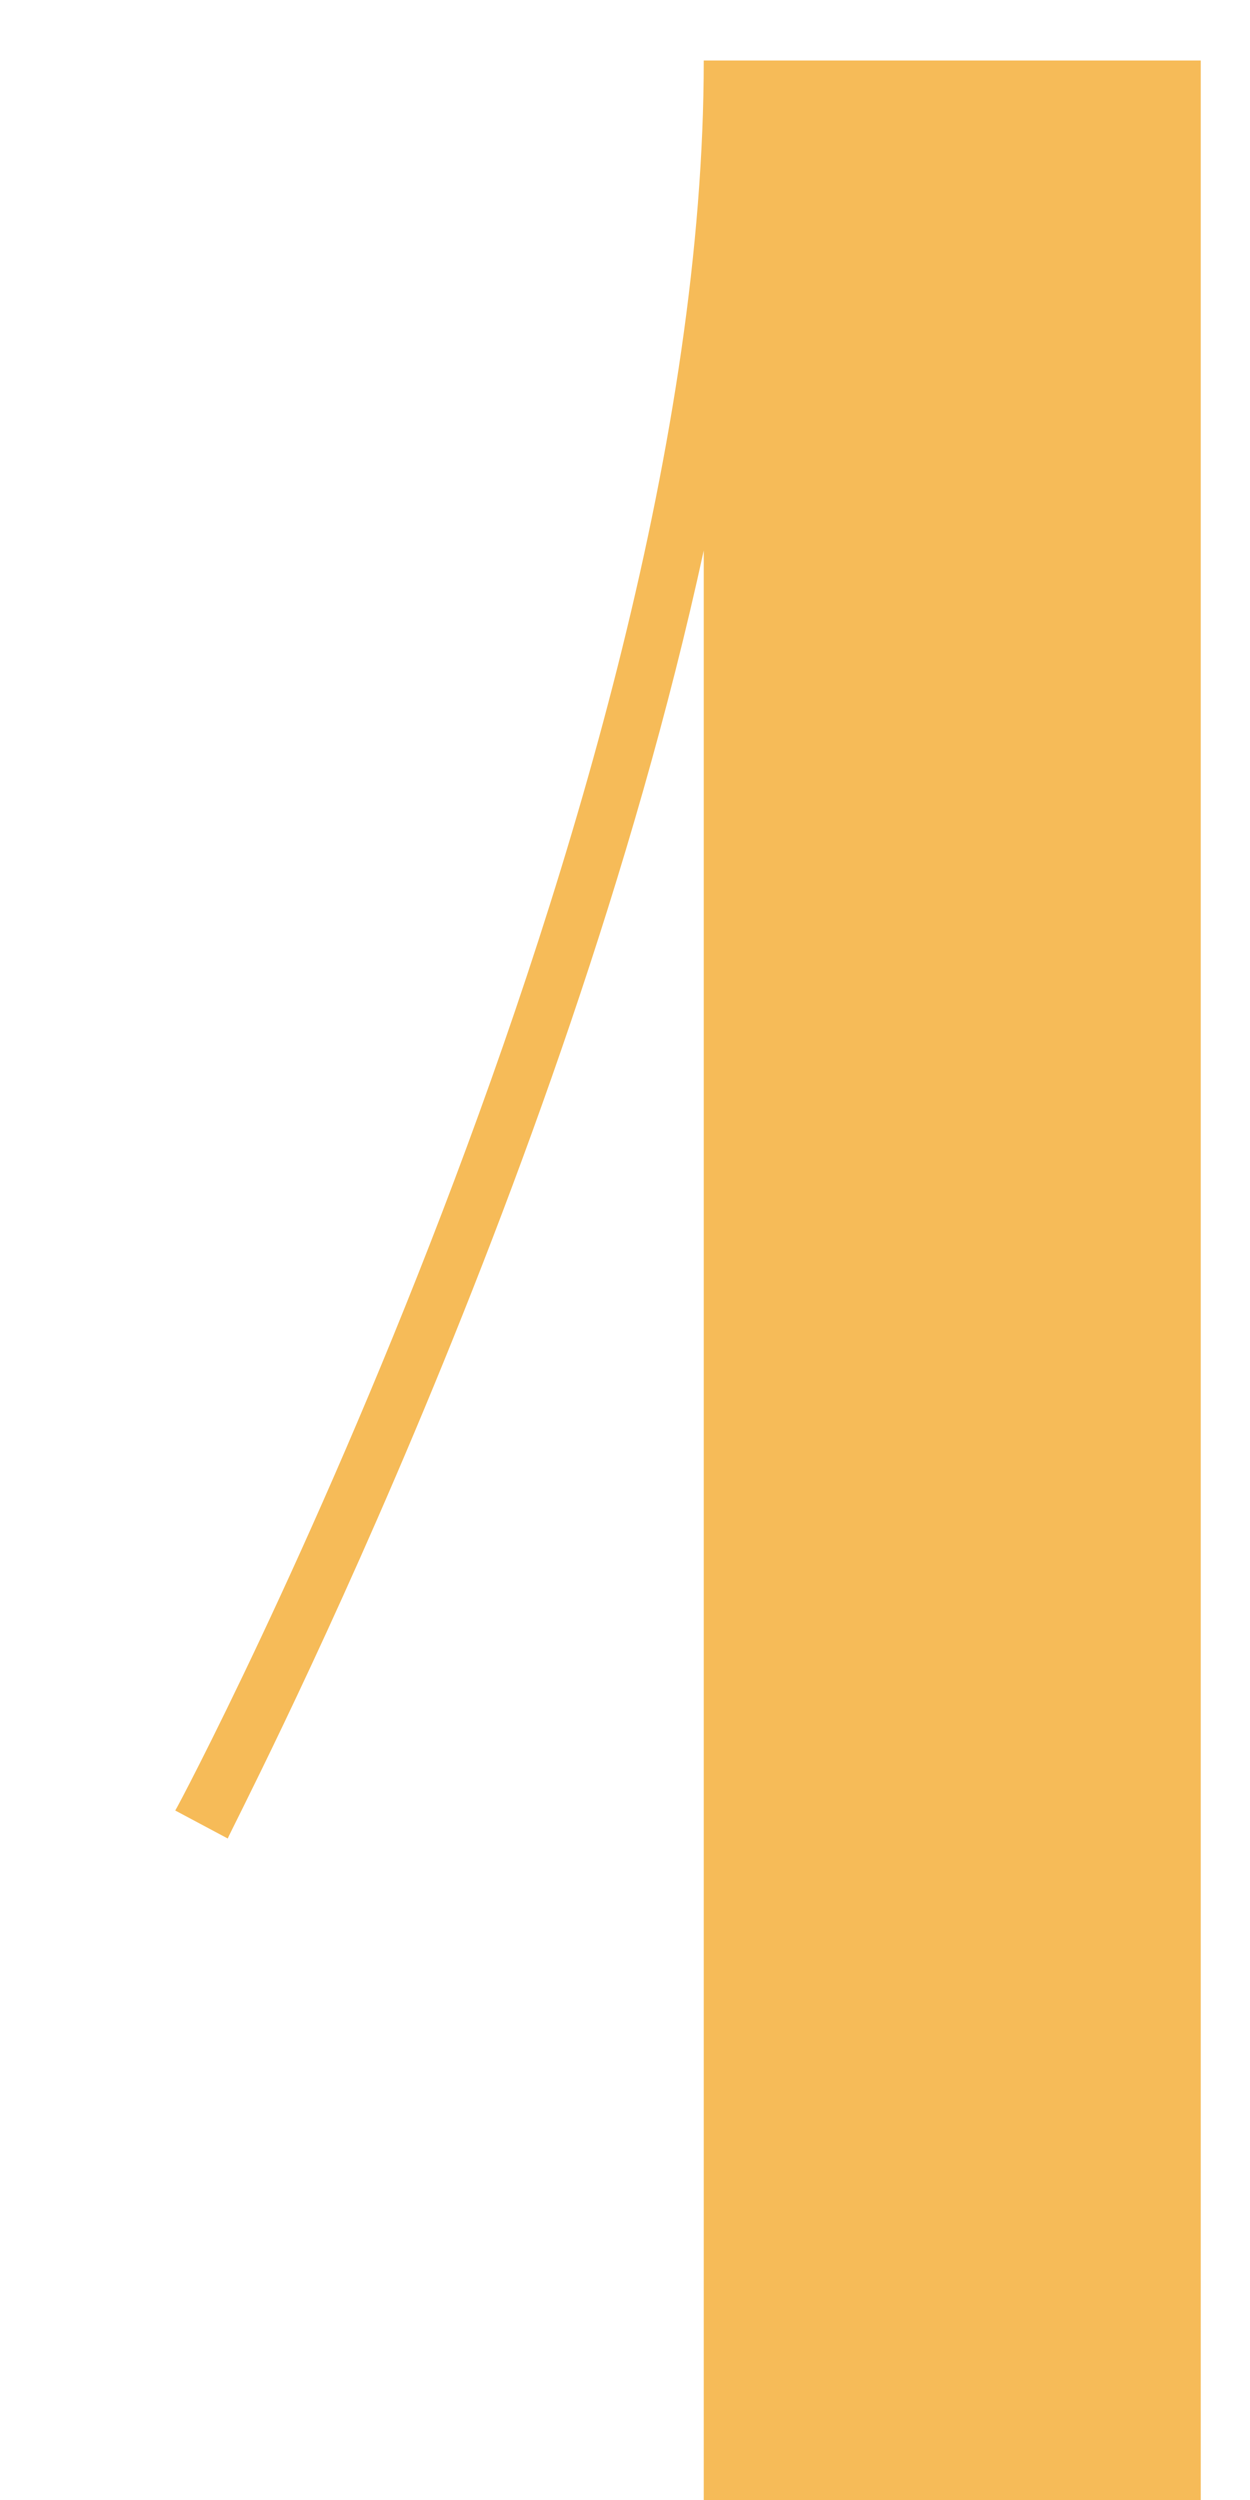 <?xml version="1.0" encoding="UTF-8"?> <svg xmlns="http://www.w3.org/2000/svg" width="5" height="10" viewBox="0 0 5 10" fill="none"> <path d="M0.911 7.354C0.925 7.312 2.255 4.778 2.815 2.202V10H4.803V0.242H2.815C2.815 3.238 0.729 7.2 0.701 7.242L0.911 7.354Z" fill="#F6BB58"></path> </svg> 